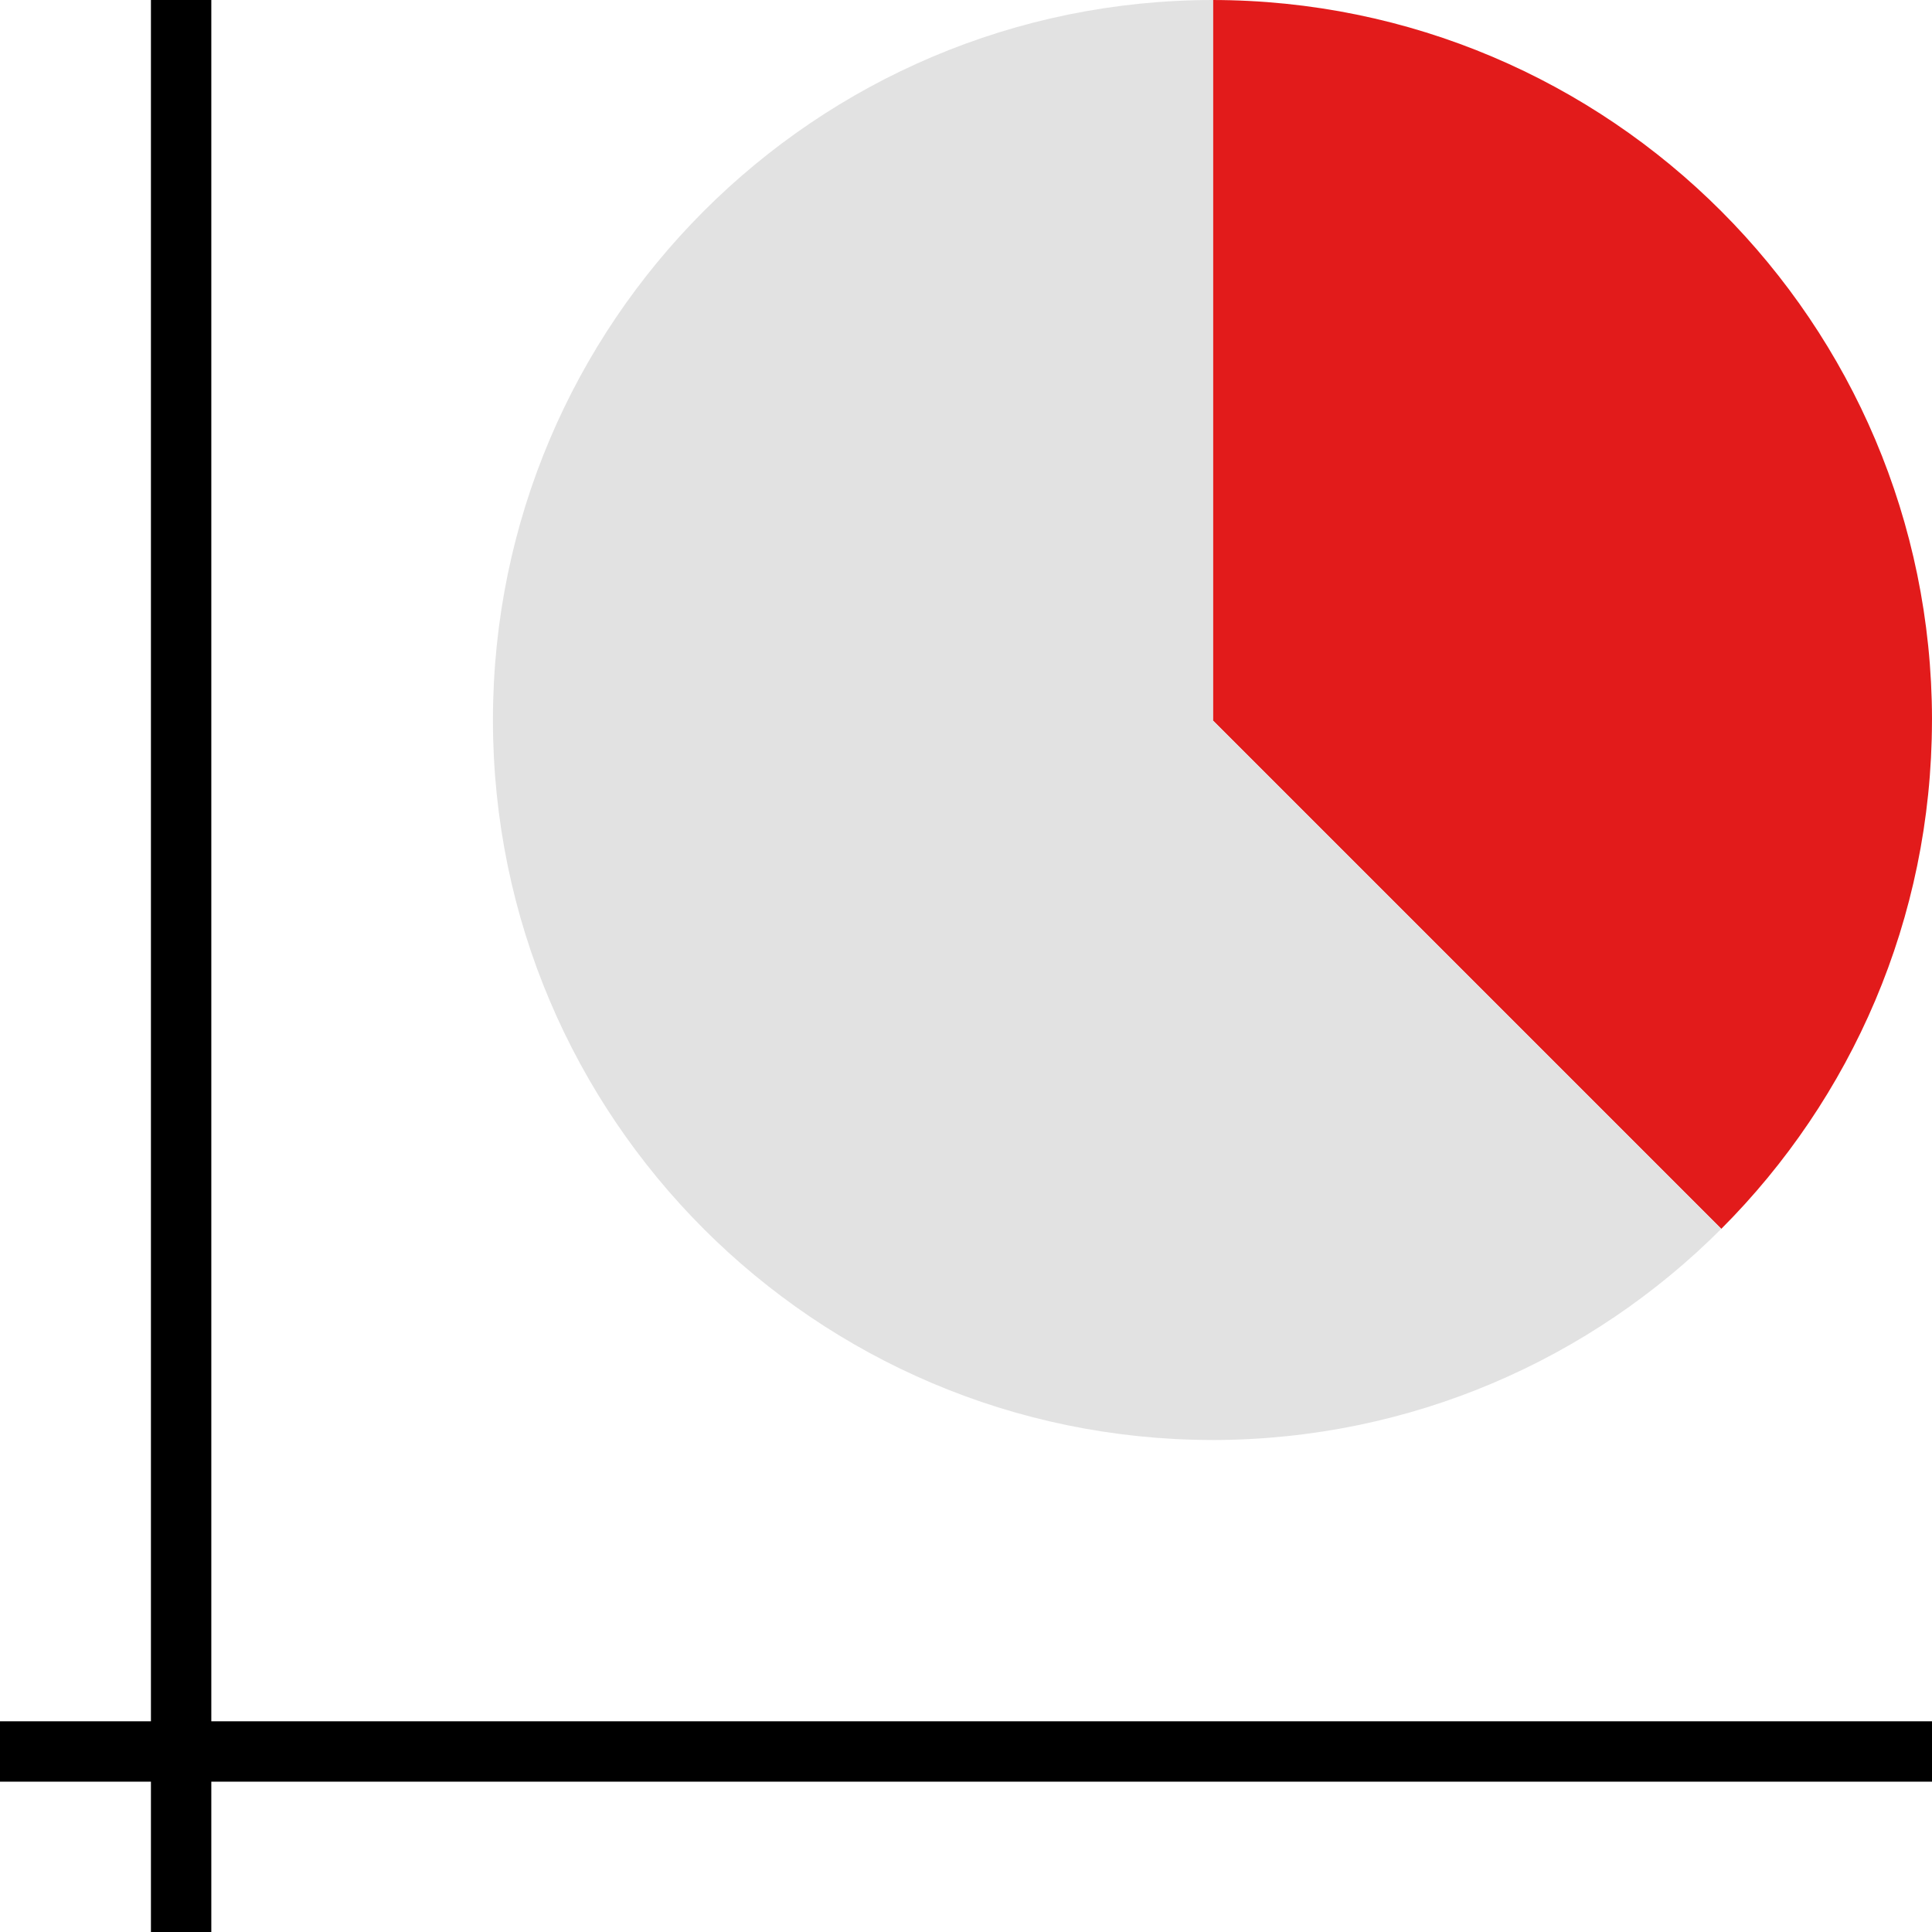 <?xml version="1.0" encoding="iso-8859-1"?>
<!-- Uploaded to: SVG Repo, www.svgrepo.com, Generator: SVG Repo Mixer Tools -->
<svg version="1.1" id="Layer_1" xmlns="http://www.w3.org/2000/svg" xmlns:xlink="http://www.w3.org/1999/xlink" 
	 viewBox="0 0 512 512" xml:space="preserve">
<path style="fill:#E21B1B;" d="M512,190.744c0-0.048,0-0.096,0-0.136l0,0c-0.072-52.568-21.392-100.152-55.832-134.624
	C421.608,21.392,373.856,0,321.112,0v191.024h0.416L456.16,325.656c34.44-34.48,55.76-82.064,55.832-134.624l0,0
	c0-0.048,0-0.096,0-0.136c0-0.024,0-0.048,0-0.072S512,190.768,512,190.744z"/>
<path style="fill:#E2E2E2;" d="M321.512,381.624c52.592-0.112,100.184-21.472,134.648-55.968L321.512,191.008v-0.4V0
	c-52.744,0-100.496,21.392-135.048,55.984c-34.44,34.48-55.76,82.064-55.832,134.624l0,0c0,0.048,0,0.096,0,0.136
	c0,0.024,0,0.048,0,0.072s0,0.048,0,0.072c0,0.048,0,0.096,0,0.136l0,0c0.072,52.568,21.392,100.152,55.832,134.624
	c34.464,34.496,82.056,55.864,134.648,55.968v0.008c0.064,0,0.136-0.008,0.2-0.008C321.376,381.616,321.448,381.624,321.512,381.624
	L321.512,381.624L321.512,381.624z"/>
<rect x="40" width="16" height="512"/>
<rect y="456.16" width="512" height="16"/>
</svg>
